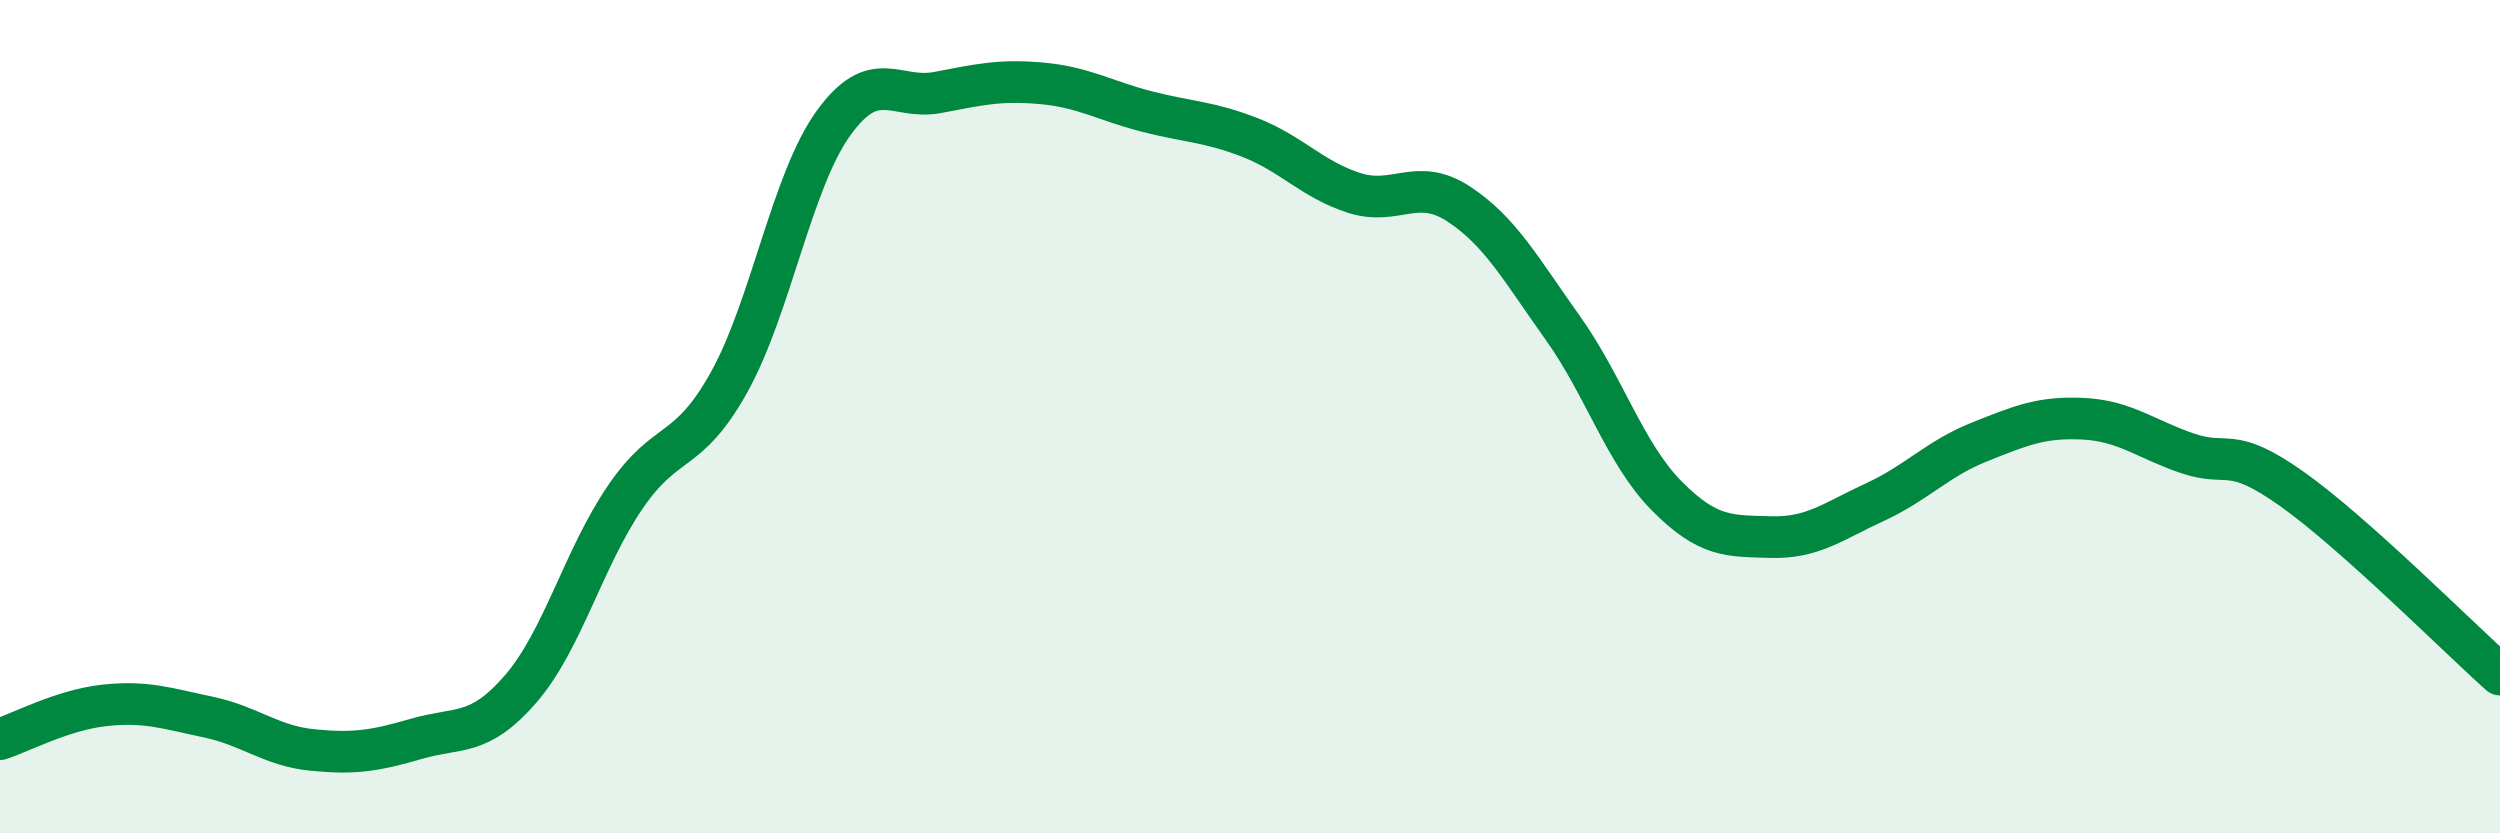 
    <svg width="60" height="20" viewBox="0 0 60 20" xmlns="http://www.w3.org/2000/svg">
      <path
        d="M 0,17.74 C 0.5,17.58 1.5,17.04 2.5,16.93 C 3.5,16.82 4,17 5,17.21 C 6,17.42 6.5,17.9 7.5,18 C 8.5,18.1 9,18.02 10,17.73 C 11,17.44 11.5,17.69 12.5,16.53 C 13.5,15.37 14,13.41 15,11.94 C 16,10.47 16.5,10.97 17.5,9.17 C 18.5,7.37 19,4.35 20,2.96 C 21,1.57 21.5,2.41 22.5,2.22 C 23.5,2.03 24,1.91 25,2 C 26,2.09 26.5,2.41 27.5,2.67 C 28.5,2.93 29,2.91 30,3.3 C 31,3.69 31.5,4.31 32.5,4.63 C 33.5,4.95 34,4.24 35,4.89 C 36,5.54 36.5,6.46 37.5,7.86 C 38.5,9.26 39,10.89 40,11.9 C 41,12.91 41.5,12.86 42.5,12.89 C 43.5,12.92 44,12.51 45,12.05 C 46,11.59 46.5,11.01 47.5,10.61 C 48.5,10.21 49,10 50,10.05 C 51,10.1 51.5,10.54 52.5,10.88 C 53.5,11.22 53.5,10.67 55,11.73 C 56.5,12.79 59,15.3 60,16.19L60 20L0 20Z"
        fill="#008740"
        opacity="0.1"
        stroke-linecap="round"
        stroke-linejoin="round"
      />
      <path
        d="M 0,17.74 C 0.5,17.58 1.5,17.04 2.5,16.93 C 3.5,16.82 4,17 5,17.21 C 6,17.42 6.5,17.9 7.5,18 C 8.5,18.1 9,18.02 10,17.73 C 11,17.44 11.5,17.69 12.5,16.53 C 13.5,15.37 14,13.41 15,11.94 C 16,10.47 16.5,10.97 17.5,9.17 C 18.5,7.37 19,4.35 20,2.96 C 21,1.57 21.5,2.41 22.5,2.22 C 23.5,2.03 24,1.91 25,2 C 26,2.09 26.5,2.41 27.5,2.67 C 28.5,2.93 29,2.91 30,3.3 C 31,3.69 31.5,4.31 32.5,4.63 C 33.5,4.95 34,4.24 35,4.89 C 36,5.54 36.5,6.46 37.5,7.86 C 38.5,9.26 39,10.89 40,11.9 C 41,12.91 41.5,12.86 42.5,12.89 C 43.5,12.92 44,12.51 45,12.05 C 46,11.59 46.5,11.01 47.5,10.61 C 48.5,10.21 49,10 50,10.05 C 51,10.1 51.5,10.54 52.5,10.88 C 53.5,11.22 53.5,10.67 55,11.73 C 56.5,12.79 59,15.3 60,16.19"
        stroke="#008740"
        stroke-width="1"
        fill="none"
        stroke-linecap="round"
        stroke-linejoin="round"
      />
    </svg>
  